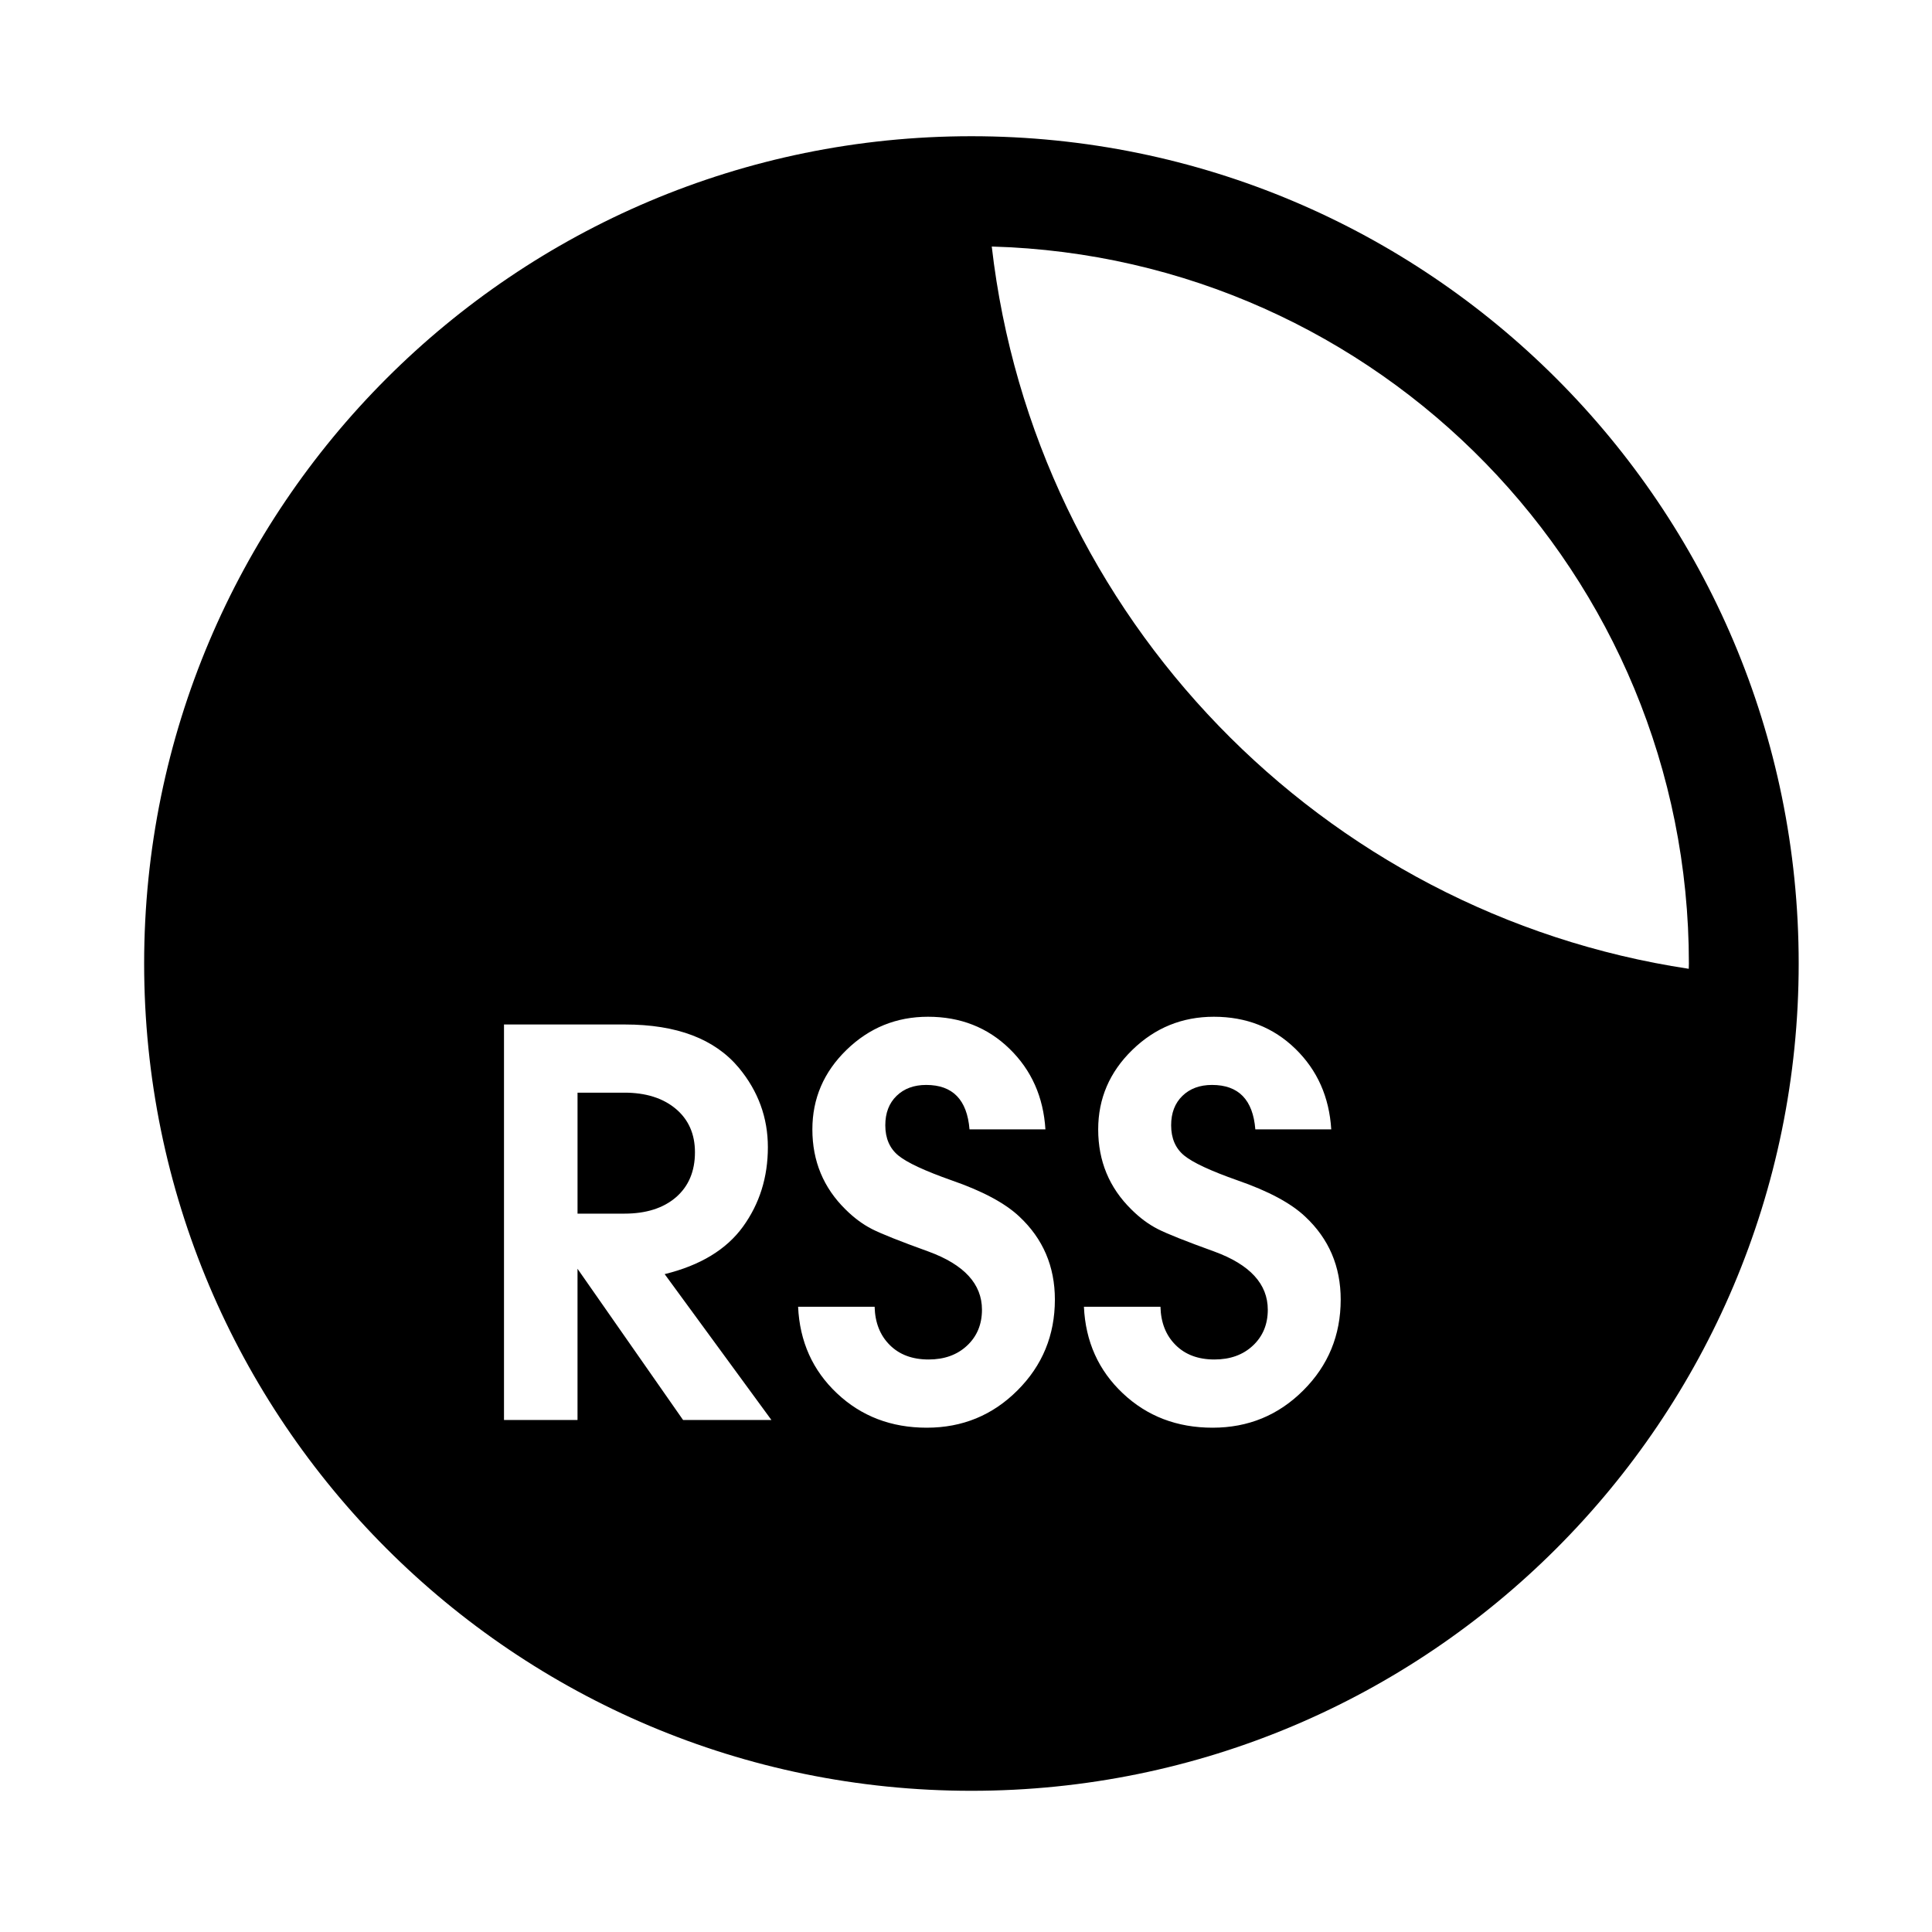 <?xml version="1.0" encoding="UTF-8"?>
<!-- Uploaded to: SVG Repo, www.svgrepo.com, Generator: SVG Repo Mixer Tools -->
<svg fill="#000000" width="800px" height="800px" version="1.1" viewBox="144 144 512 512" xmlns="http://www.w3.org/2000/svg">
 <g>
  <path d="m401.43 180.1c-121.08 0-219.23 98.164-219.23 219.24 0 121.08 98.148 219.24 219.23 219.24 121.09 0 219.24-98.16 219.24-219.24 0-121.08-98.152-219.24-219.24-219.24zm-76.41 340.21-27.973-40.07v40.07h-19.484v-104.81h32.055c13.723 0 23.785 3.816 30.176 11.469 5.129 6.184 7.699 13.199 7.699 21.051 0 7.969-2.203 14.984-6.602 21.066-4.402 6.066-11.32 10.262-20.75 12.57l28.289 38.652-23.41 0.004zm88.633-7.856c-6.598 6.606-14.613 9.902-24.047 9.902-9.422 0-17.359-3.031-23.801-9.113-6.445-6.07-9.879-13.723-10.301-22.945h20.281c0.102 4.191 1.434 7.574 4 10.137 2.57 2.57 6 3.844 10.297 3.844 4.191 0 7.598-1.227 10.215-3.691 2.621-2.457 3.934-5.625 3.934-9.504 0-6.805-4.715-11.945-14.145-15.402-7.543-2.719-12.547-4.715-15.008-5.969-2.457-1.262-4.789-2.992-6.996-5.188-5.867-5.766-8.797-12.836-8.797-21.219 0-8.168 3.008-15.191 9.035-21.059 6.027-5.867 13.223-8.797 21.605-8.797 8.582 0 15.797 2.828 21.605 8.484 5.816 5.656 8.984 12.781 9.516 21.367h-20.117c-0.633-7.859-4.453-11.781-11.477-11.781-3.246 0-5.871 0.969-7.859 2.902-1.992 1.941-2.981 4.531-2.981 7.785 0 3.453 1.156 6.125 3.453 8.012 2.305 1.887 7.023 4.082 14.145 6.594 8.176 2.832 14.145 6.031 17.922 9.59 6.277 5.871 9.422 13.203 9.422 22-0.004 9.438-3.301 17.453-9.902 24.051zm75.746 0c-6.598 6.606-14.613 9.902-24.043 9.902-9.426 0-17.363-3.031-23.801-9.113-6.445-6.07-9.883-13.723-10.305-22.945h20.285c0.102 4.191 1.43 7.574 4.004 10.137 2.566 2.57 5.996 3.844 10.289 3.844 4.188 0 7.602-1.227 10.215-3.691 2.621-2.457 3.934-5.625 3.934-9.504 0-6.805-4.719-11.945-14.145-15.402-7.543-2.719-12.543-4.715-15.008-5.969-2.461-1.262-4.793-2.992-6.992-5.188-5.871-5.766-8.801-12.836-8.801-21.219 0-8.168 3.012-15.191 9.039-21.059 6.023-5.867 13.215-8.797 21.609-8.797 8.578 0 15.785 2.828 21.602 8.484 5.812 5.656 8.988 12.781 9.512 21.367h-20.117c-0.629-7.859-4.449-11.781-11.477-11.781-3.246 0-5.863 0.969-7.852 2.902-1.992 1.941-2.984 4.531-2.984 7.785 0 3.453 1.152 6.125 3.449 8.012 2.305 1.887 7.023 4.082 14.156 6.594 8.164 2.832 14.137 6.031 17.906 9.59 6.289 5.871 9.426 13.203 9.426 22-0.004 9.438-3.293 17.453-9.902 24.051zm-82.578-303.12c102.52 2.863 184.75 86.805 184.75 190 0 0.473-0.023 0.934-0.035 1.406-97.176-14.688-173.39-93.16-184.71-191.41z"/>
  <path d="m328.17 449.36c0-4.84-1.707-8.684-5.106-11.531-3.414-2.84-7.934-4.262-13.594-4.262h-12.418v32.059h12.418c5.758 0 10.32-1.453 13.676-4.344 3.336-2.894 5.023-6.871 5.023-11.922z"/>
 </g>
</svg>